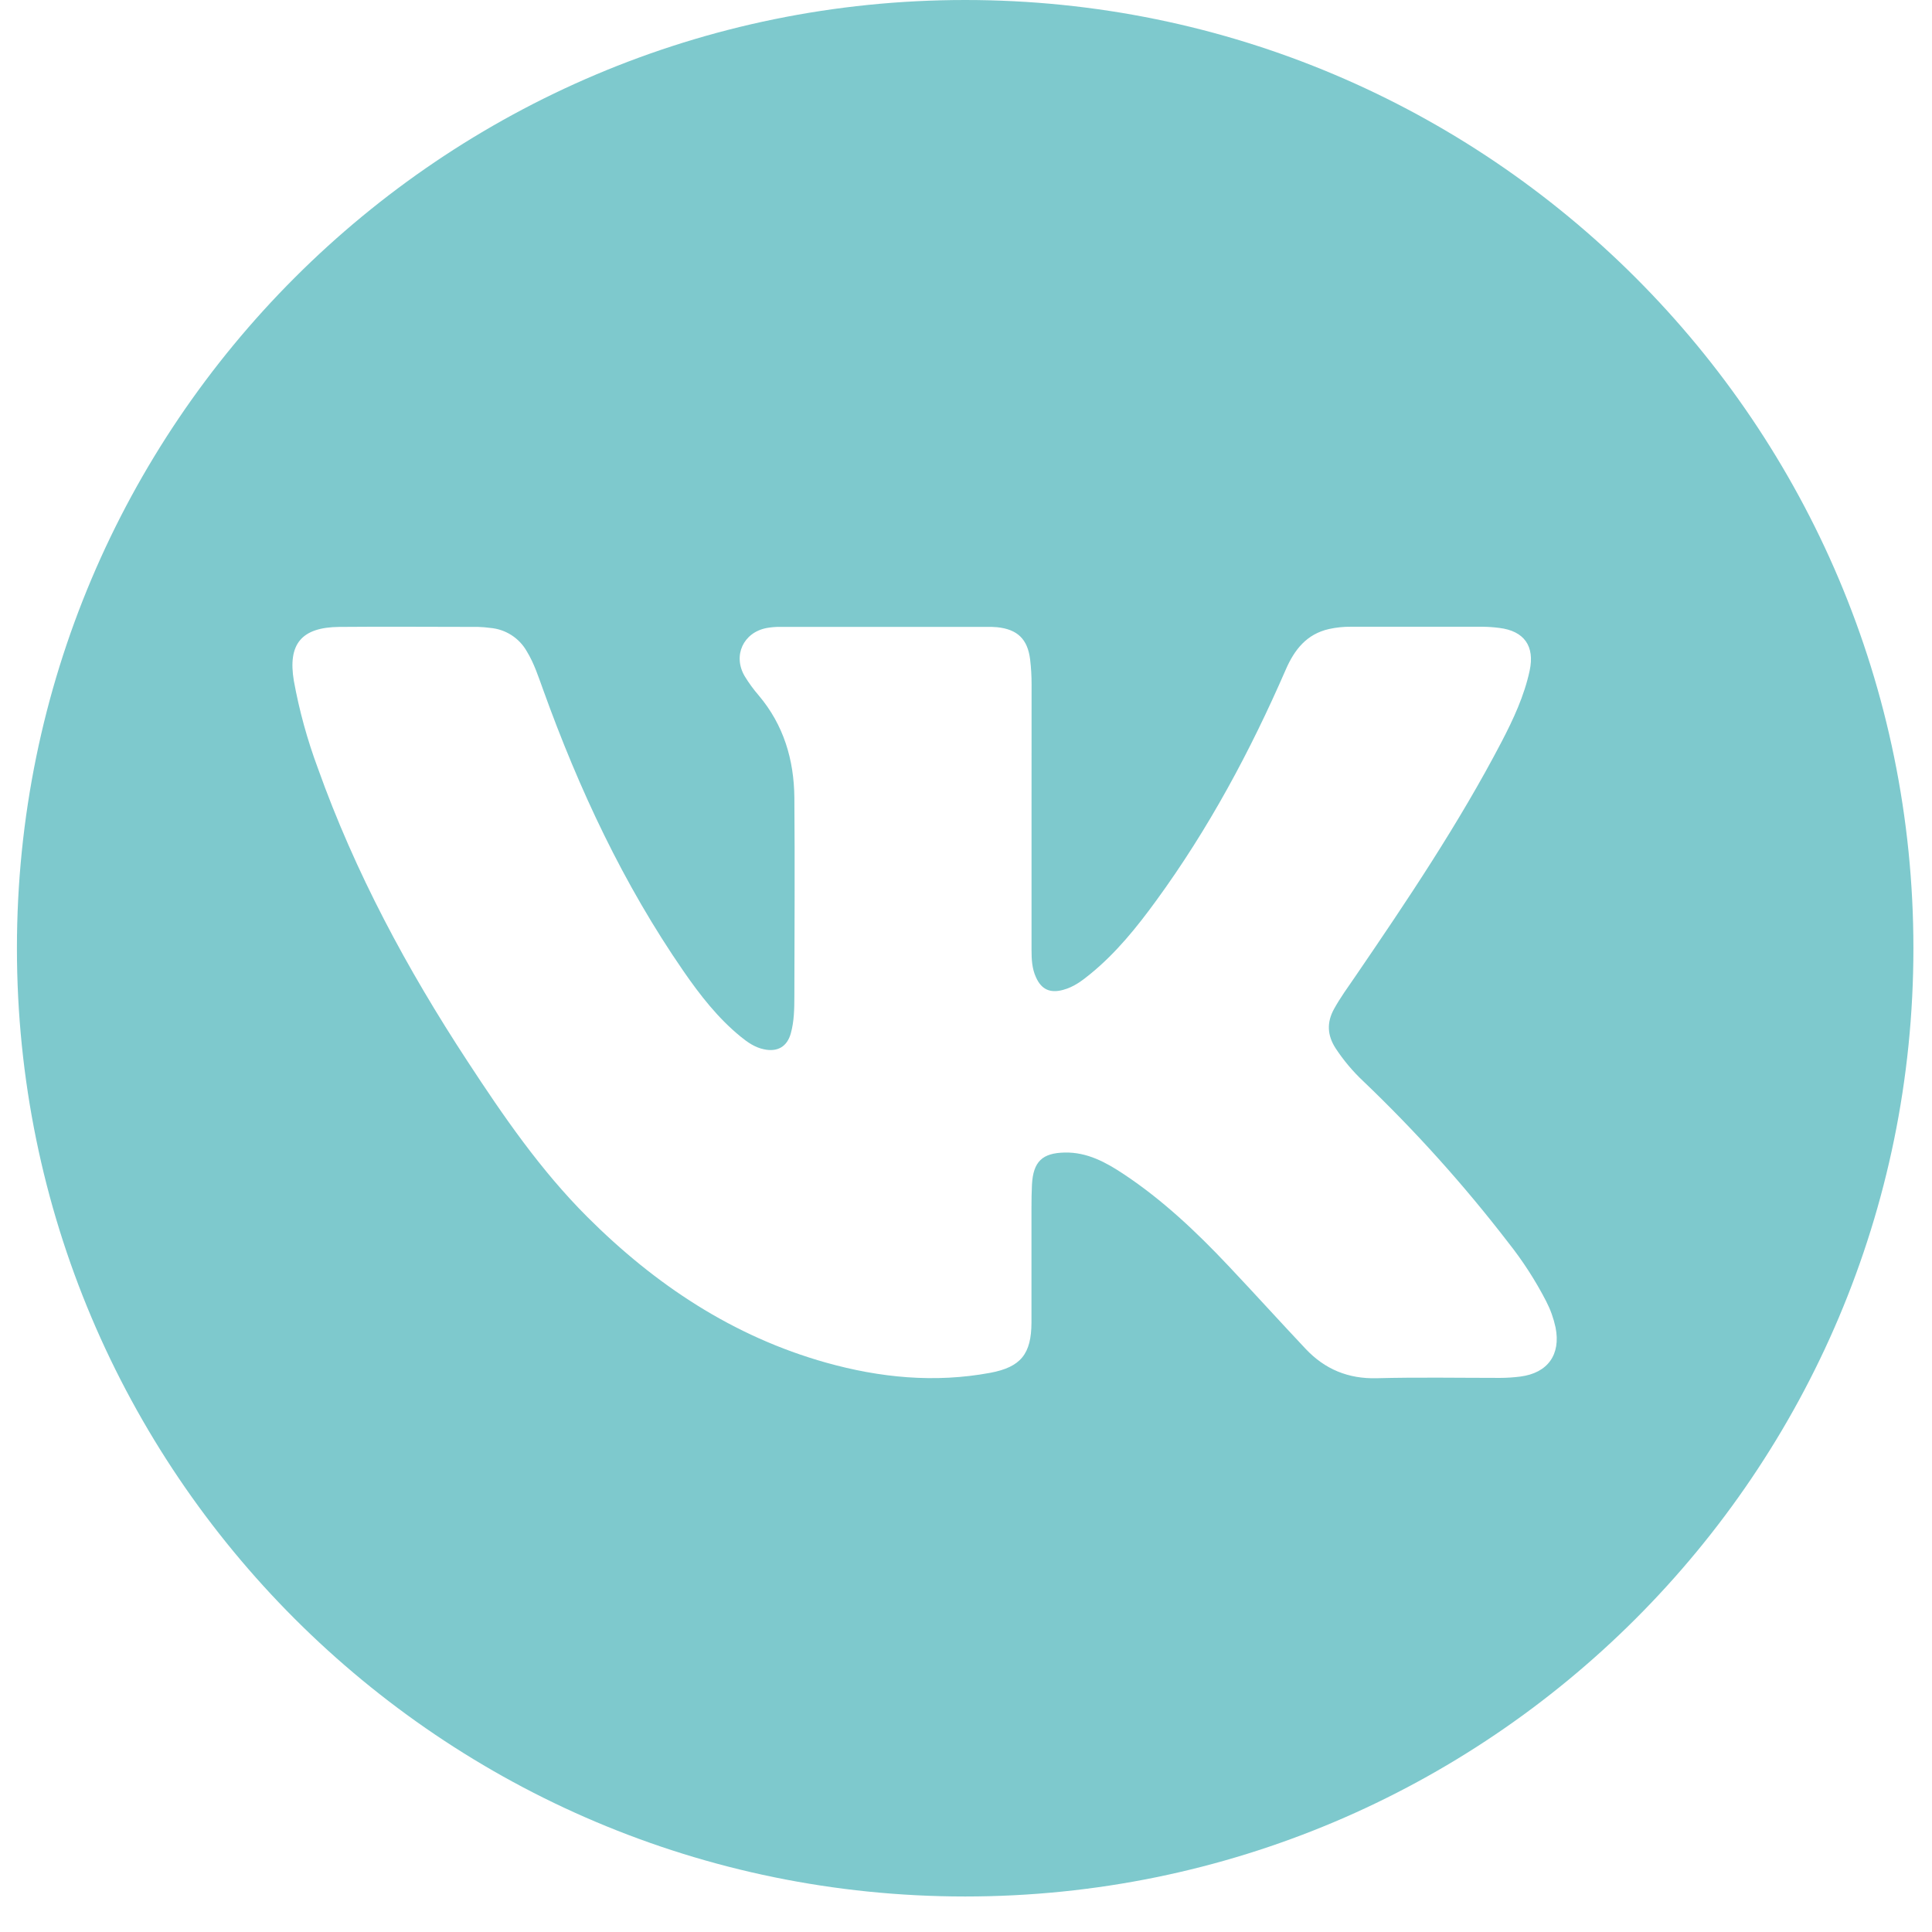 <?xml version="1.0" encoding="UTF-8"?> <svg xmlns="http://www.w3.org/2000/svg" width="272" height="272" viewBox="0 0 272 272" fill="none"><path d="M135.883 0C209.613 0 269.383 59.77 269.383 133.5C269.383 207.23 209.613 267 135.883 267C62.153 267 2.383 207.23 2.383 133.5C2.383 59.77 62.153 0 135.883 0ZM67.334 88.261C60.816 88.261 54.293 88.2 47.774 88.261C42.435 88.31 40.501 90.672 41.37 95.852C42.132 100.038 43.262 104.15 44.746 108.138C49.983 122.826 57.31 136.436 65.835 149.442C70.881 157.159 76.103 164.741 82.66 171.302C92.226 180.86 103.177 188.153 116.306 191.842C123.877 193.966 131.586 194.722 139.383 193.28C143.742 192.472 145.199 190.602 145.218 186.193V170.024C145.222 168.941 145.23 167.85 145.287 166.767C145.47 163.513 146.755 162.323 149.917 162.262C153.079 162.201 155.711 163.647 158.221 165.313C163.683 168.941 168.421 173.419 172.902 178.168C176.575 182.055 180.157 186.018 183.822 189.908C186.527 192.777 189.819 194.142 193.843 194.035C199.618 193.883 205.404 193.989 211.183 193.989C212.139 193.986 213.094 193.924 214.043 193.803C217.903 193.303 219.765 190.702 219.002 186.888C218.729 185.612 218.287 184.377 217.689 183.218C216.177 180.282 214.381 177.5 212.327 174.914C206.121 166.851 199.31 159.272 191.955 152.242C190.467 150.846 189.149 149.279 188.029 147.573C186.862 145.762 186.764 143.954 187.816 142.047C188.701 140.445 189.777 138.972 190.807 137.47C198.13 126.748 205.377 115.972 211.403 104.438C213.066 101.241 214.593 97.973 215.355 94.418C216.099 90.97 214.584 88.829 211.079 88.402C210.304 88.302 209.523 88.247 208.741 88.238H190.223C189.179 88.225 188.138 88.331 187.118 88.555C183.96 89.264 182.24 91.462 181.016 94.276C176.034 105.738 170.144 116.701 162.764 126.816C160.048 130.543 157.16 134.132 153.563 137.076C152.381 138.049 151.184 138.961 149.658 139.365C147.82 139.861 146.607 139.296 145.844 137.572C145.295 136.367 145.226 135.07 145.226 133.758V114.591C145.226 108.503 145.233 102.42 145.233 96.348C145.235 95.174 145.167 94.001 145.027 92.835C144.673 89.974 143.235 88.596 140.378 88.303C139.901 88.263 139.422 88.248 138.943 88.258H109.867C109.216 88.248 108.566 88.302 107.926 88.418C104.642 89.051 103.147 92.304 104.84 95.195C105.427 96.16 106.095 97.074 106.835 97.927C110.336 102.077 111.783 106.975 111.836 112.276C111.912 121.621 111.855 130.966 111.836 140.311C111.832 142.05 111.805 143.794 111.336 145.483C110.81 147.367 109.459 148.138 107.552 147.726C106.278 147.466 105.241 146.738 104.265 145.94C101.068 143.328 98.558 140.101 96.231 136.733C87.76 124.47 81.501 111.094 76.47 97.11C75.798 95.272 75.207 93.41 74.181 91.725C73.657 90.792 72.913 90.001 72.014 89.422C71.114 88.843 70.087 88.493 69.02 88.402C68.461 88.327 67.898 88.279 67.334 88.261Z" fill="#7EC9CD"></path></svg> 